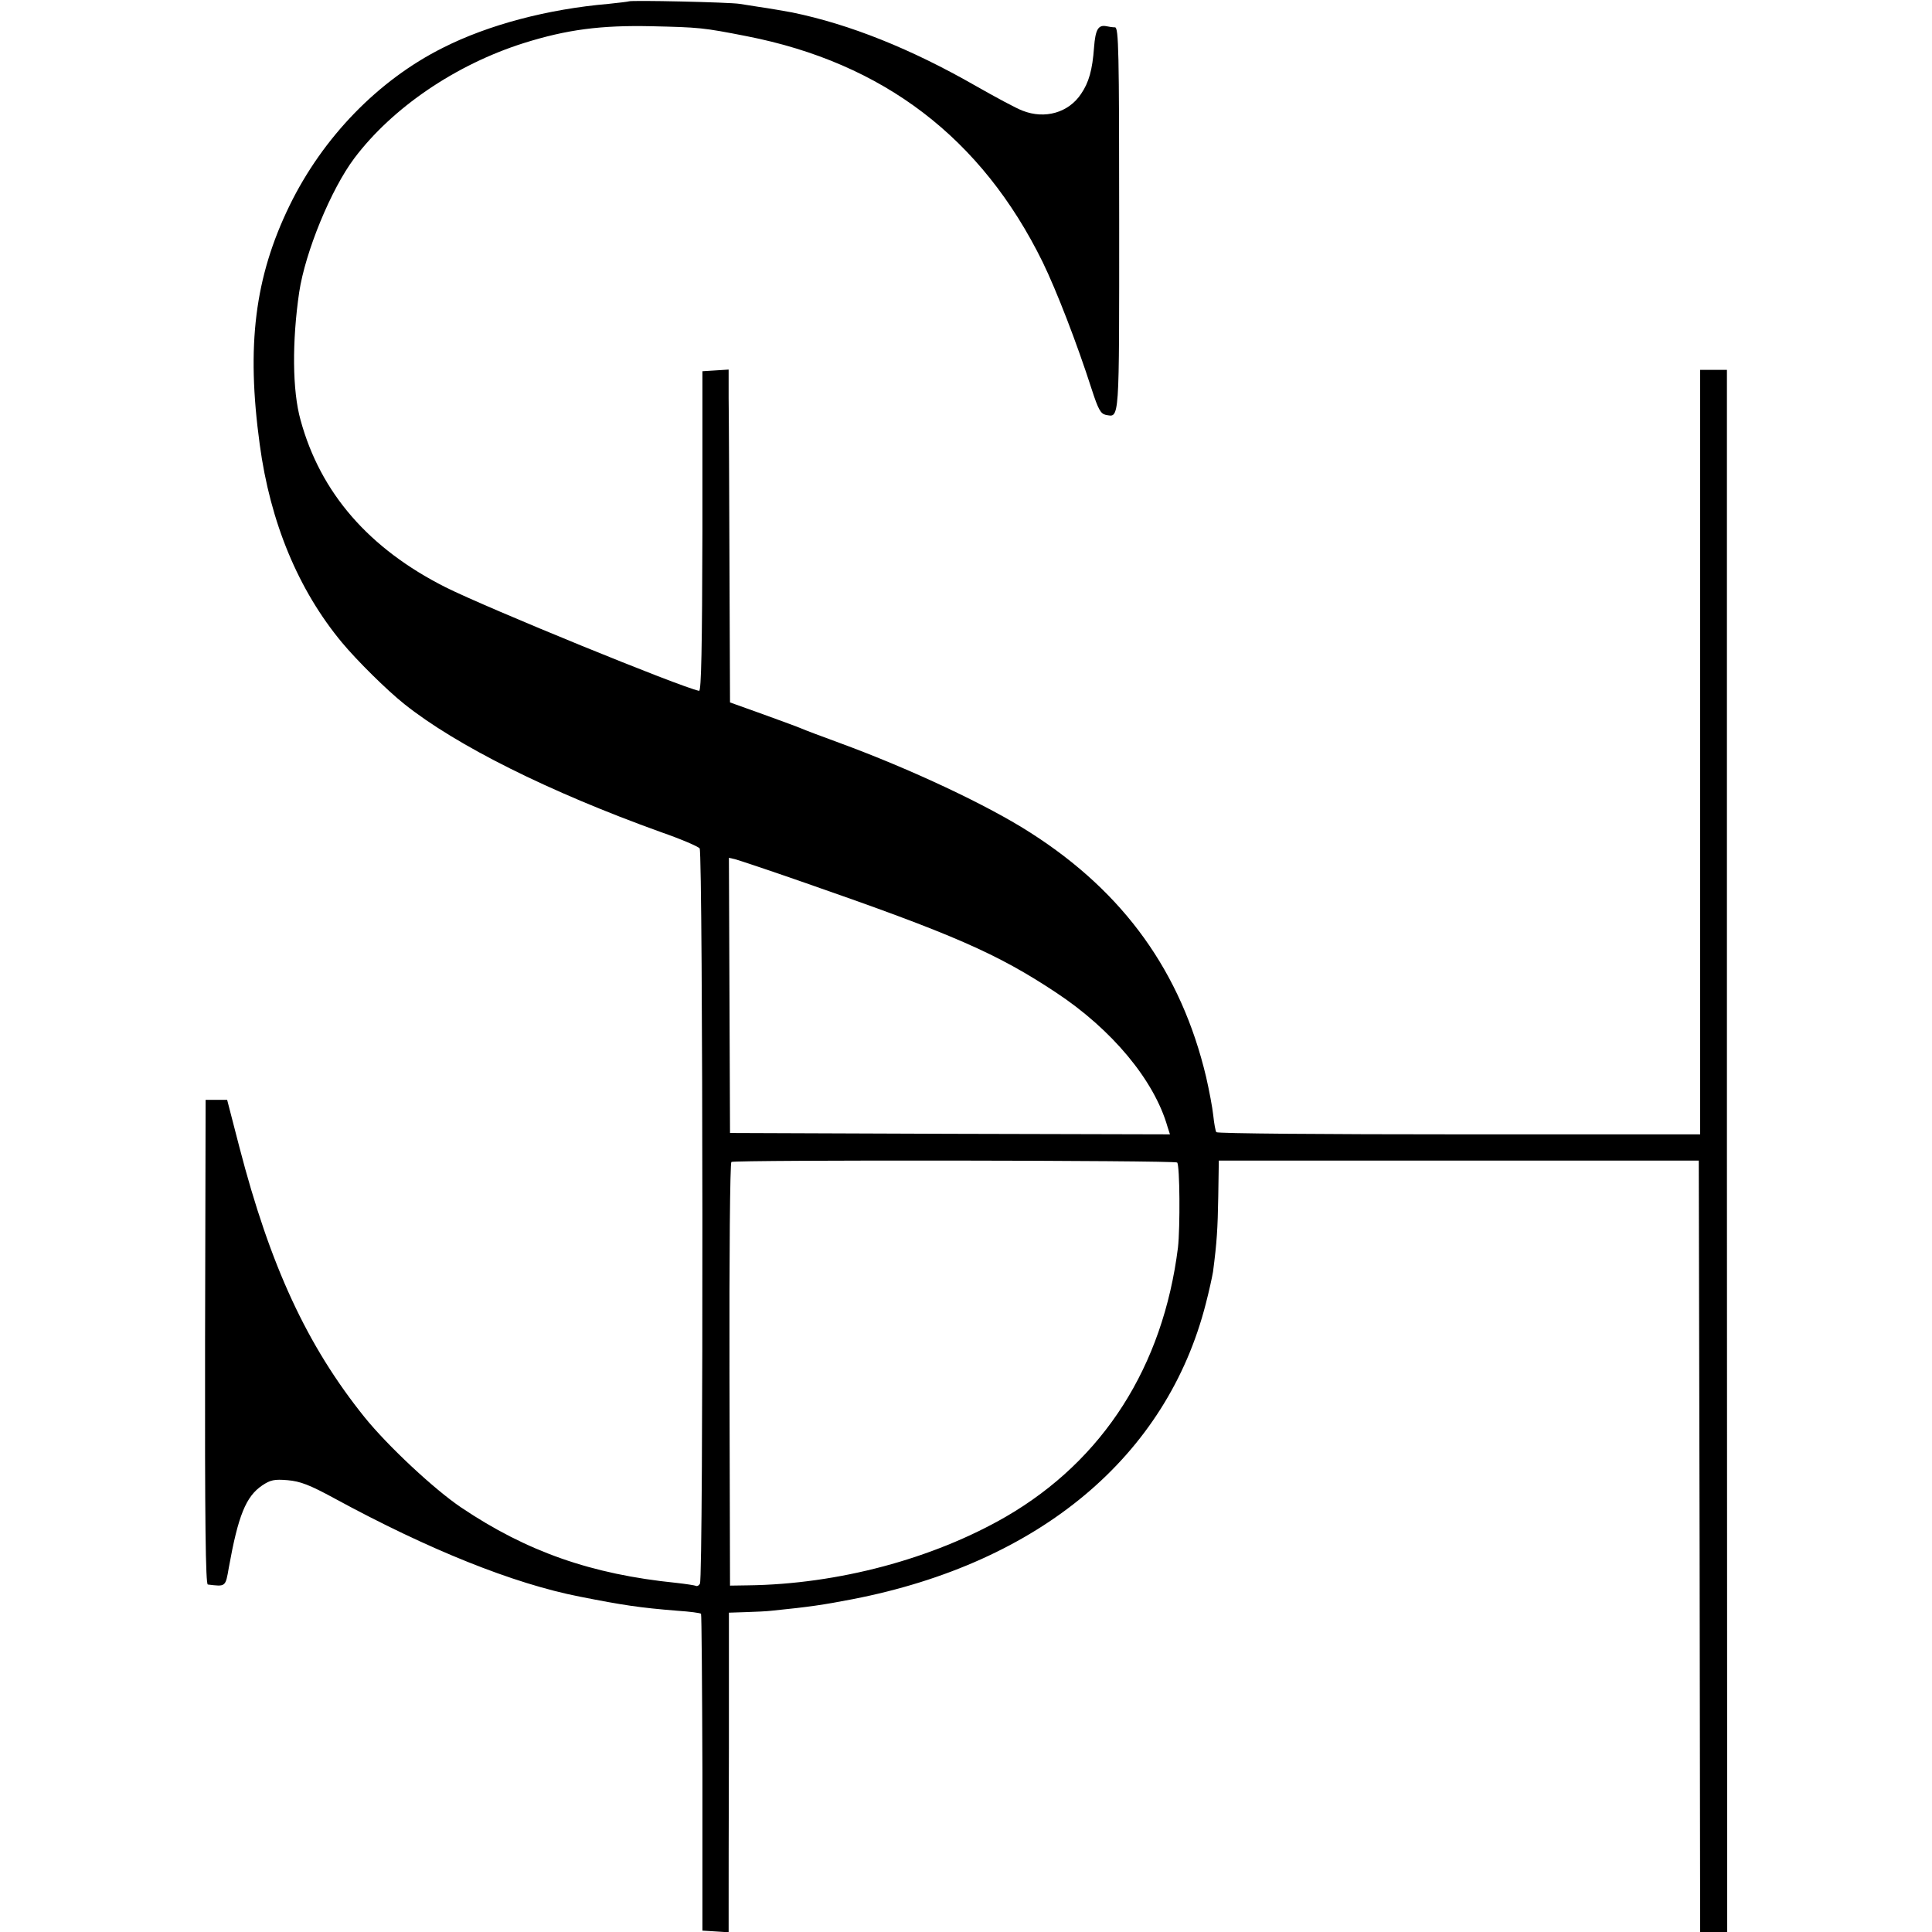 <?xml version="1.0" standalone="no"?>
<!DOCTYPE svg PUBLIC "-//W3C//DTD SVG 20010904//EN"
 "http://www.w3.org/TR/2001/REC-SVG-20010904/DTD/svg10.dtd">
<svg version="1.0" xmlns="http://www.w3.org/2000/svg"
 width="700pt" height="700pt" viewBox="0 0 700 700"
 preserveAspectRatio="xMidYMid meet">
<g transform="translate(0,700) scale(0.1,-0.1)"
fill="#000000" stroke="none">
<path d="M2278 6995 c-2 -1 -34 -5 -73 -9 -221 -19 -436 -76 -600 -159 -234
-117 -435 -324 -556 -572 -126 -259 -157 -507 -108 -865 38 -283 140 -528 298
-718 54 -65 162 -172 226 -223 188 -150 524 -318 930 -464 72 -25 135 -52 140
-59 12 -16 14 -2644 1 -2664 -4 -7 -10 -10 -14 -8 -4 2 -36 7 -72 11 -307 31
-541 113 -779 273 -98 66 -266 223 -350 327 -209 260 -342 548 -454 980 l-44
170 -39 0 -39 0 -2 -877 c-1 -655 2 -878 10 -879 65 -8 64 -9 76 61 34 189 62
258 121 298 30 20 44 23 92 19 46 -4 80 -17 170 -66 340 -185 648 -309 889
-356 157 -31 216 -40 353 -51 45 -3 83 -8 86 -11 2 -2 4 -261 5 -576 l0 -572
48 -3 47 -3 0 88 c0 48 0 309 1 579 l0 491 62 2 c34 1 76 3 92 5 139 14 186
21 295 42 678 132 1138 518 1279 1071 12 46 23 97 26 115 14 107 17 156 19
273 l2 130 869 0 870 0 3 -1398 2 -1397 49 0 49 0 -1 2830 0 2830 -48 0 -49 0
0 -1385 0 -1385 -874 0 c-481 0 -877 3 -879 8 -3 4 -8 31 -11 60 -3 29 -15 92
-26 140 -90 379 -297 668 -635 884 -155 100 -436 232 -695 327 -63 23 -124 46
-135 51 -11 5 -74 28 -140 52 l-120 43 -2 500 c-1 275 -2 546 -3 603 l0 103
-47 -3 -48 -3 0 -580 c-1 -418 -4 -579 -12 -578 -66 13 -766 299 -918 375
-278 140 -454 342 -526 606 -30 107 -31 285 -5 463 22 146 115 373 200 486
138 183 367 339 614 417 156 49 279 65 462 61 174 -4 187 -5 345 -36 496 -97
852 -369 1073 -819 50 -103 123 -291 178 -462 23 -71 32 -87 50 -91 51 -9 49
-36 49 708 0 611 -2 695 -15 696 -8 0 -22 2 -31 4 -30 6 -40 -12 -45 -76 -6
-83 -19 -128 -47 -169 -45 -68 -131 -93 -212 -61 -22 8 -98 49 -170 90 -234
134 -456 223 -665 266 -16 3 -90 16 -120 20 -19 3 -51 8 -70 11 -37 6 -396 14
-402 9z m637 -3193 c541 -188 698 -257 911 -398 203 -134 356 -318 404 -486
l9 -28 -797 2 -797 3 -2 499 -2 498 22 -5 c12 -3 126 -41 252 -85z m1350
-1014 c10 -9 11 -238 3 -308 -54 -431 -270 -770 -623 -975 -265 -153 -609
-245 -935 -249 l-65 -1 -2 765 c-1 427 2 767 7 770 13 8 1607 6 1615 -2z"/>
</g>
</svg>

